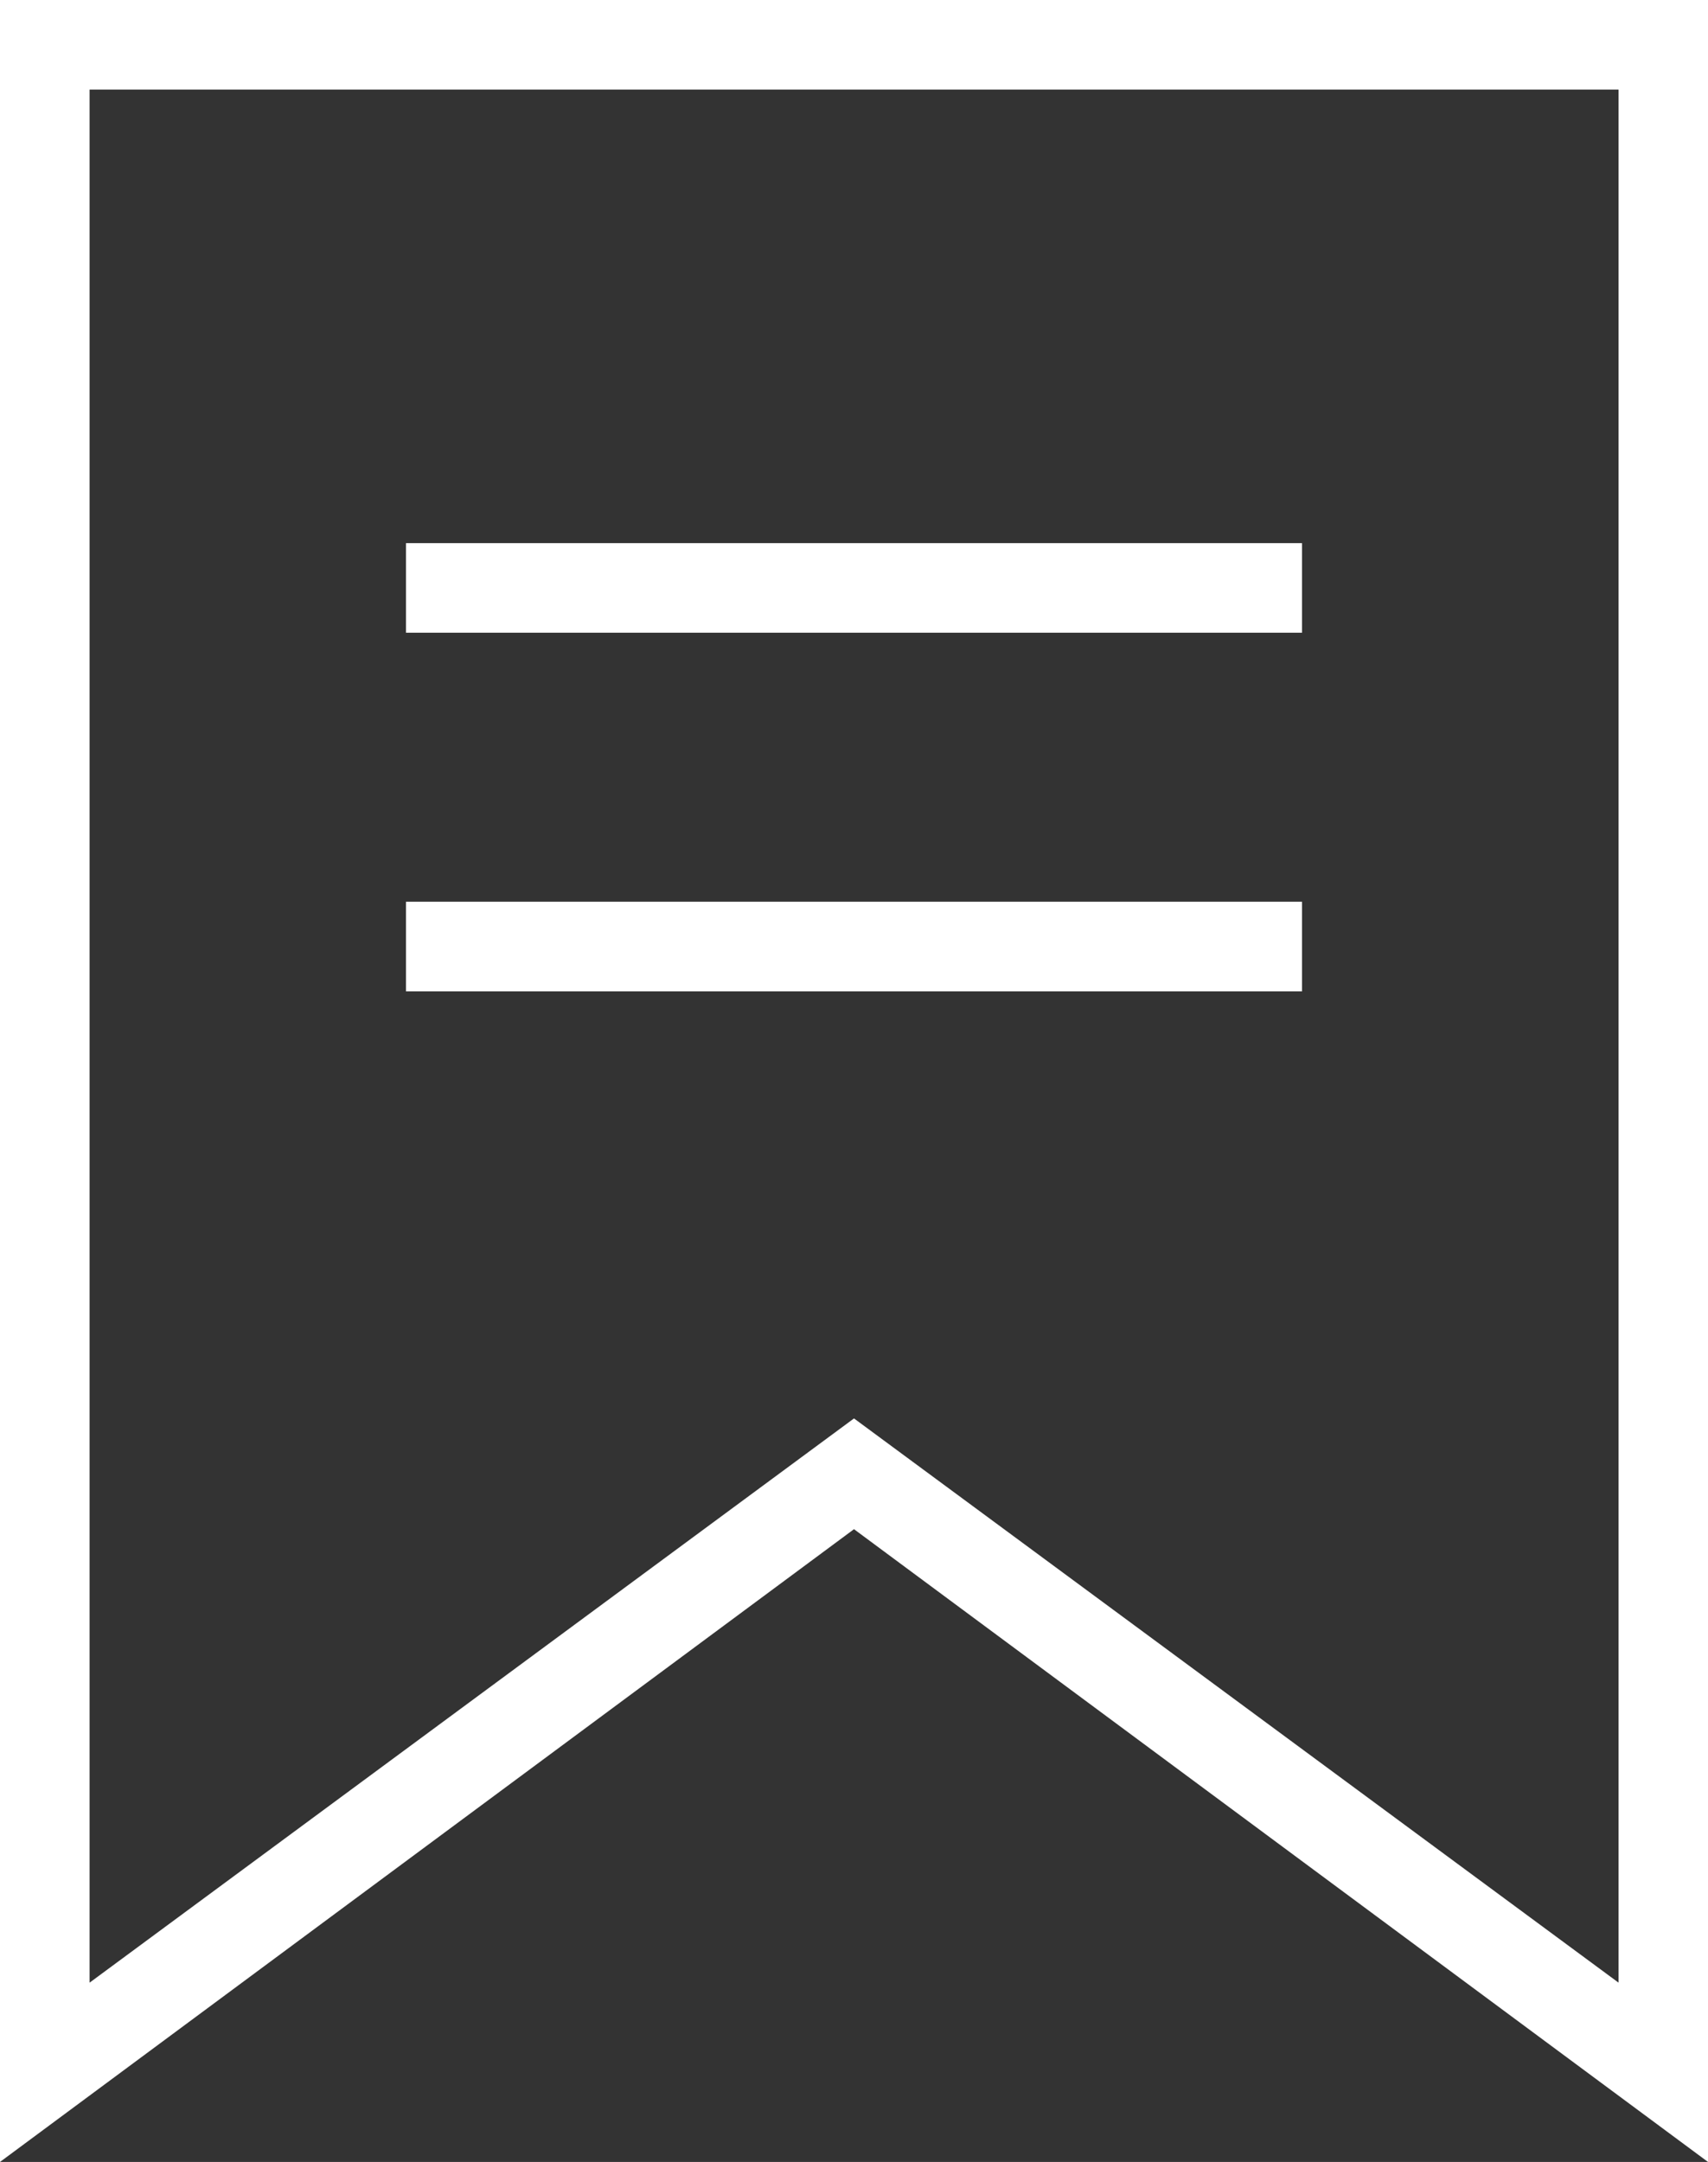<svg xmlns="http://www.w3.org/2000/svg" viewBox="0 0 24.4 30.88"><rect x="0" y="0" width="24.4" height="30.88" fill="#333333" stroke="none"/><defs><style>.cls-1{fill:#fff;}</style></defs><title>icon_list_white</title><g id="Ebene_2" data-name="Ebene 2"><g id="Ebene_1-2" data-name="Ebene 1"><path class="cls-1" d="M0,0V30.88l12.2-9.038L24.4,30.88V0ZM23.122,28.319,12.2,20.26,1.28,28.319V1.28H23.122ZM5.8,9.038H18.6V7.758H5.8Zm0,5.122H18.6V12.88H5.8Z"/></g></g></svg>